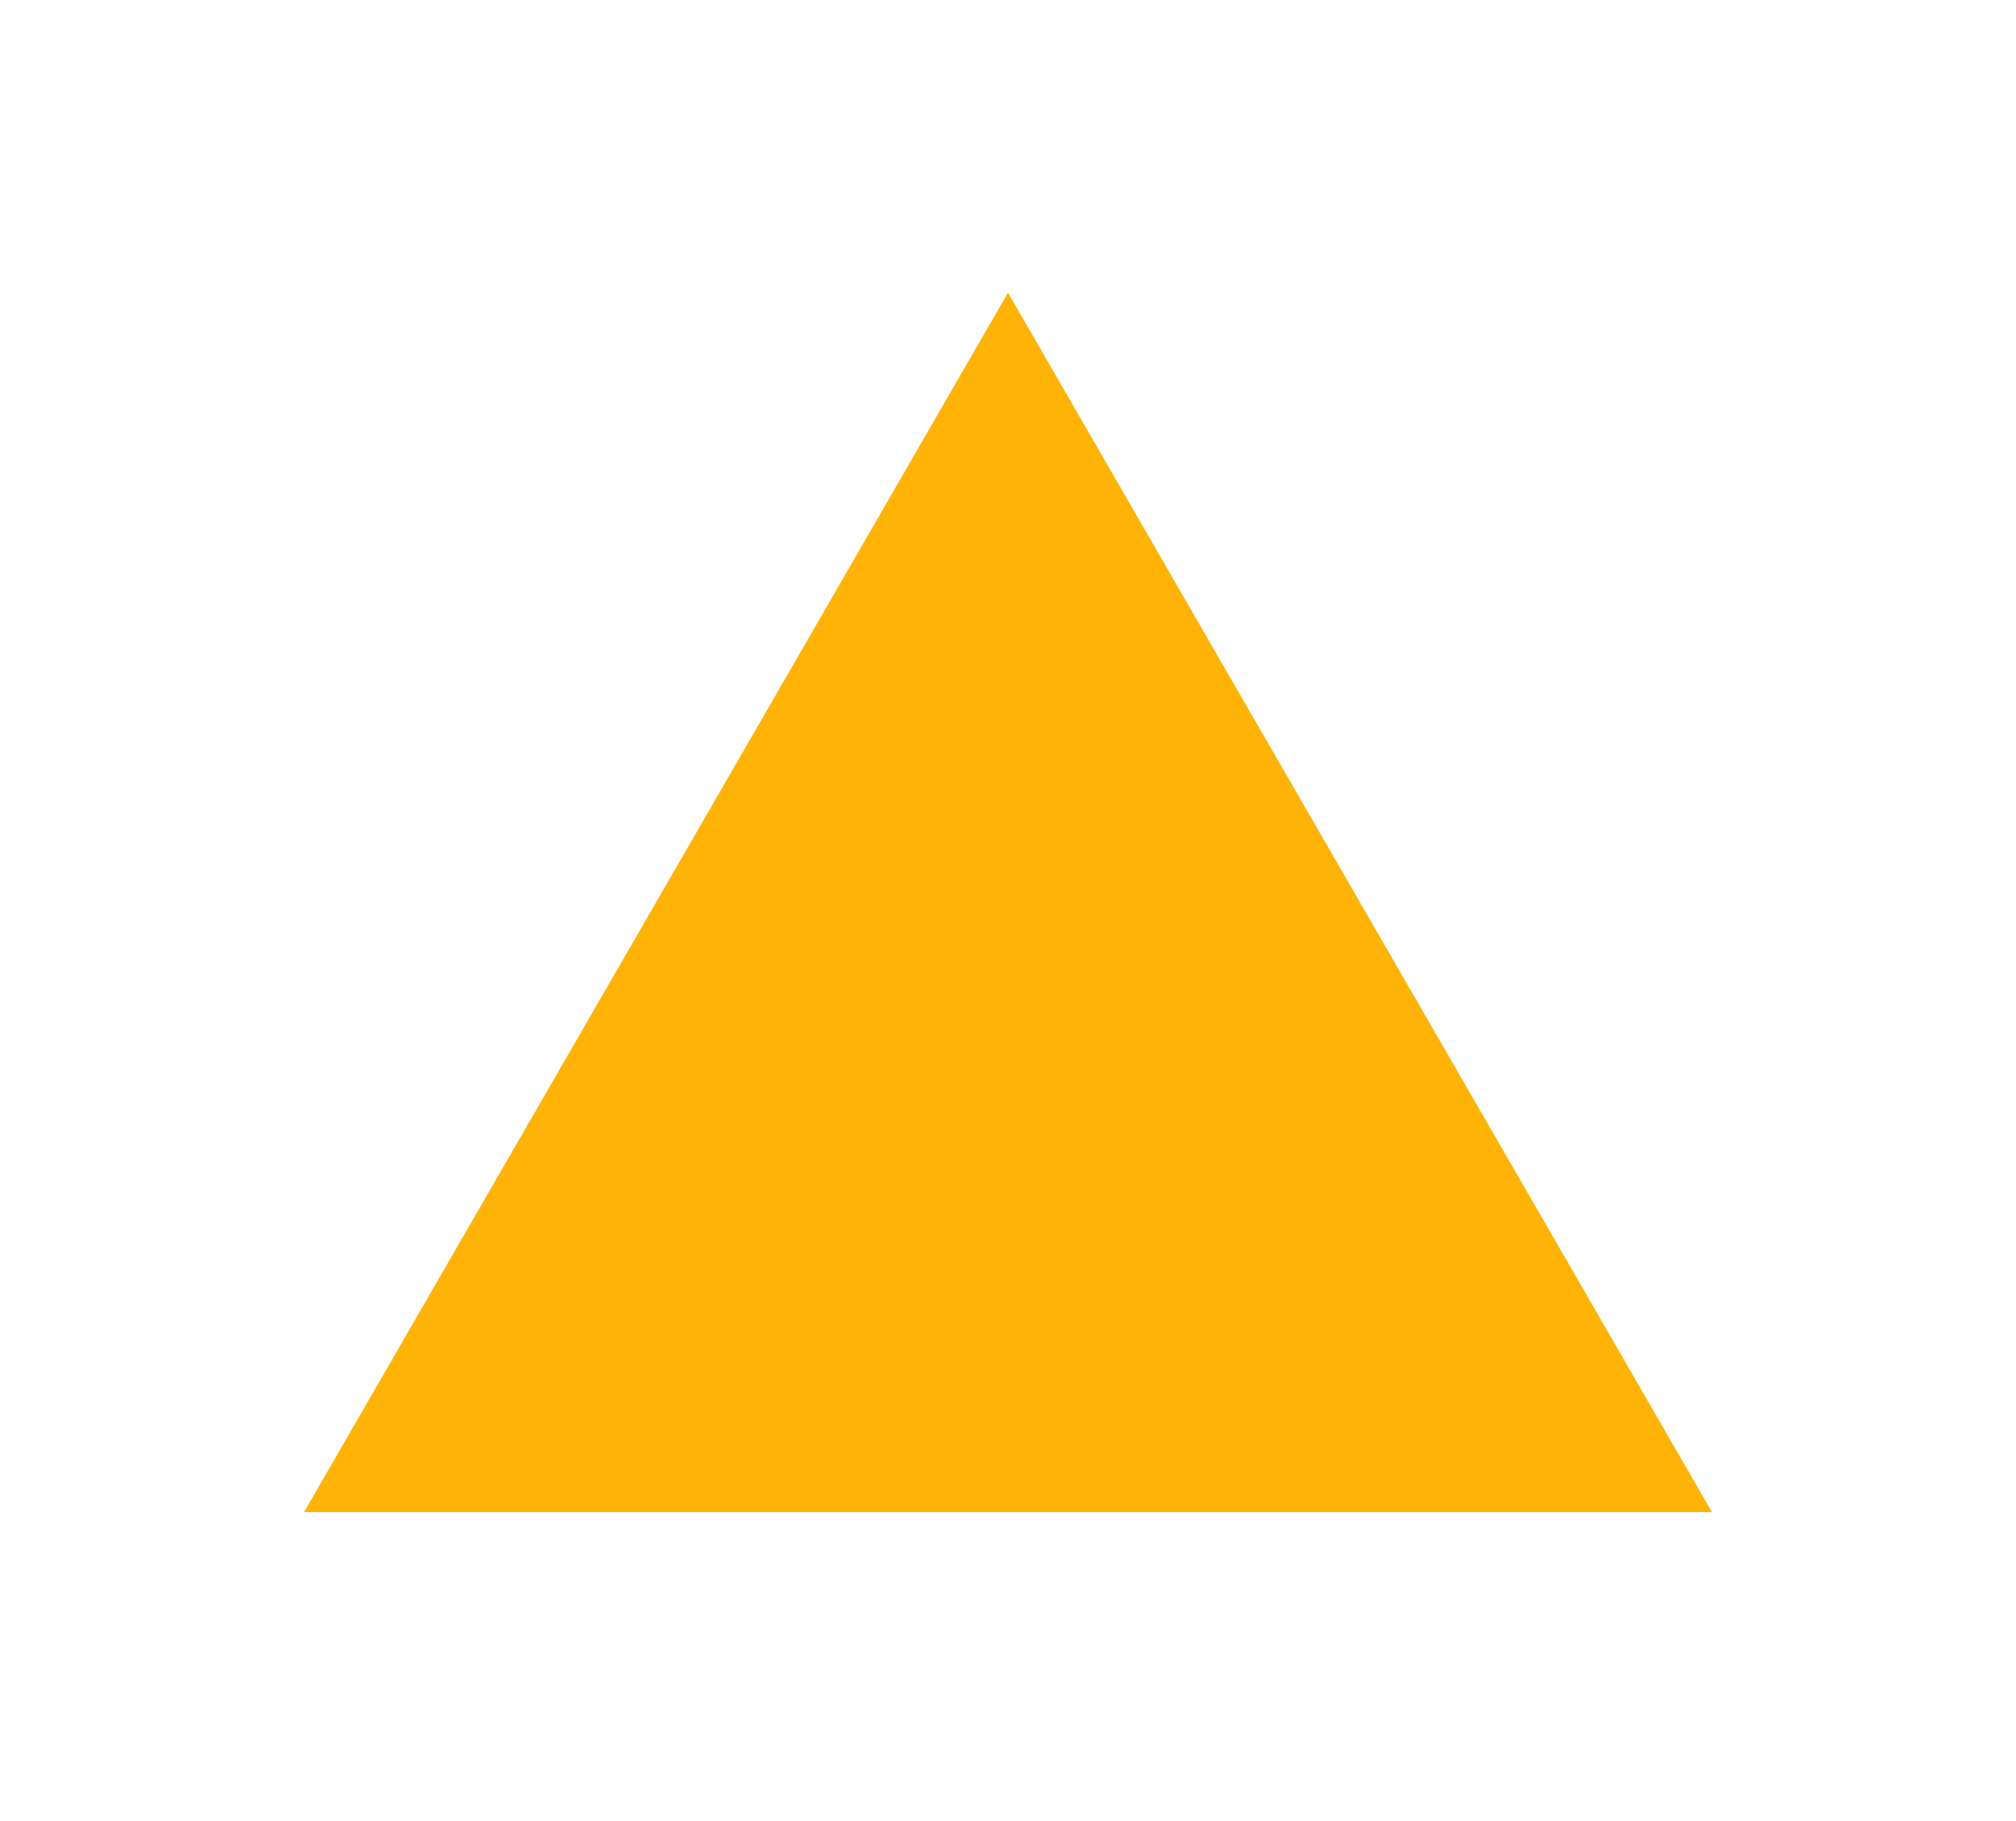 <svg width="31" height="28" viewBox="0 0 31 28" fill="none" xmlns="http://www.w3.org/2000/svg">
<g filter="url(#filter0_d_531_9661)">
<path d="M15.5 0.5L26.325 19.25H4.675L15.5 0.5Z" fill="#FFB307"/>
</g>
<defs>
<filter id="filter0_d_531_9661" x="0.675" y="0.5" width="29.65" height="26.75" filterUnits="userSpaceOnUse" color-interpolation-filters="sRGB">
<feFlood flood-opacity="0" result="BackgroundImageFix"/>
<feColorMatrix in="SourceAlpha" type="matrix" values="0 0 0 0 0 0 0 0 0 0 0 0 0 0 0 0 0 0 127 0" result="hardAlpha"/>
<feOffset dy="4"/>
<feGaussianBlur stdDeviation="2"/>
<feComposite in2="hardAlpha" operator="out"/>
<feColorMatrix type="matrix" values="0 0 0 0 1 0 0 0 0 0.702 0 0 0 0 0.027 0 0 0 0.37 0"/>
<feBlend mode="normal" in2="BackgroundImageFix" result="effect1_dropShadow_531_9661"/>
<feBlend mode="normal" in="SourceGraphic" in2="effect1_dropShadow_531_9661" result="shape"/>
</filter>
</defs>
</svg>
